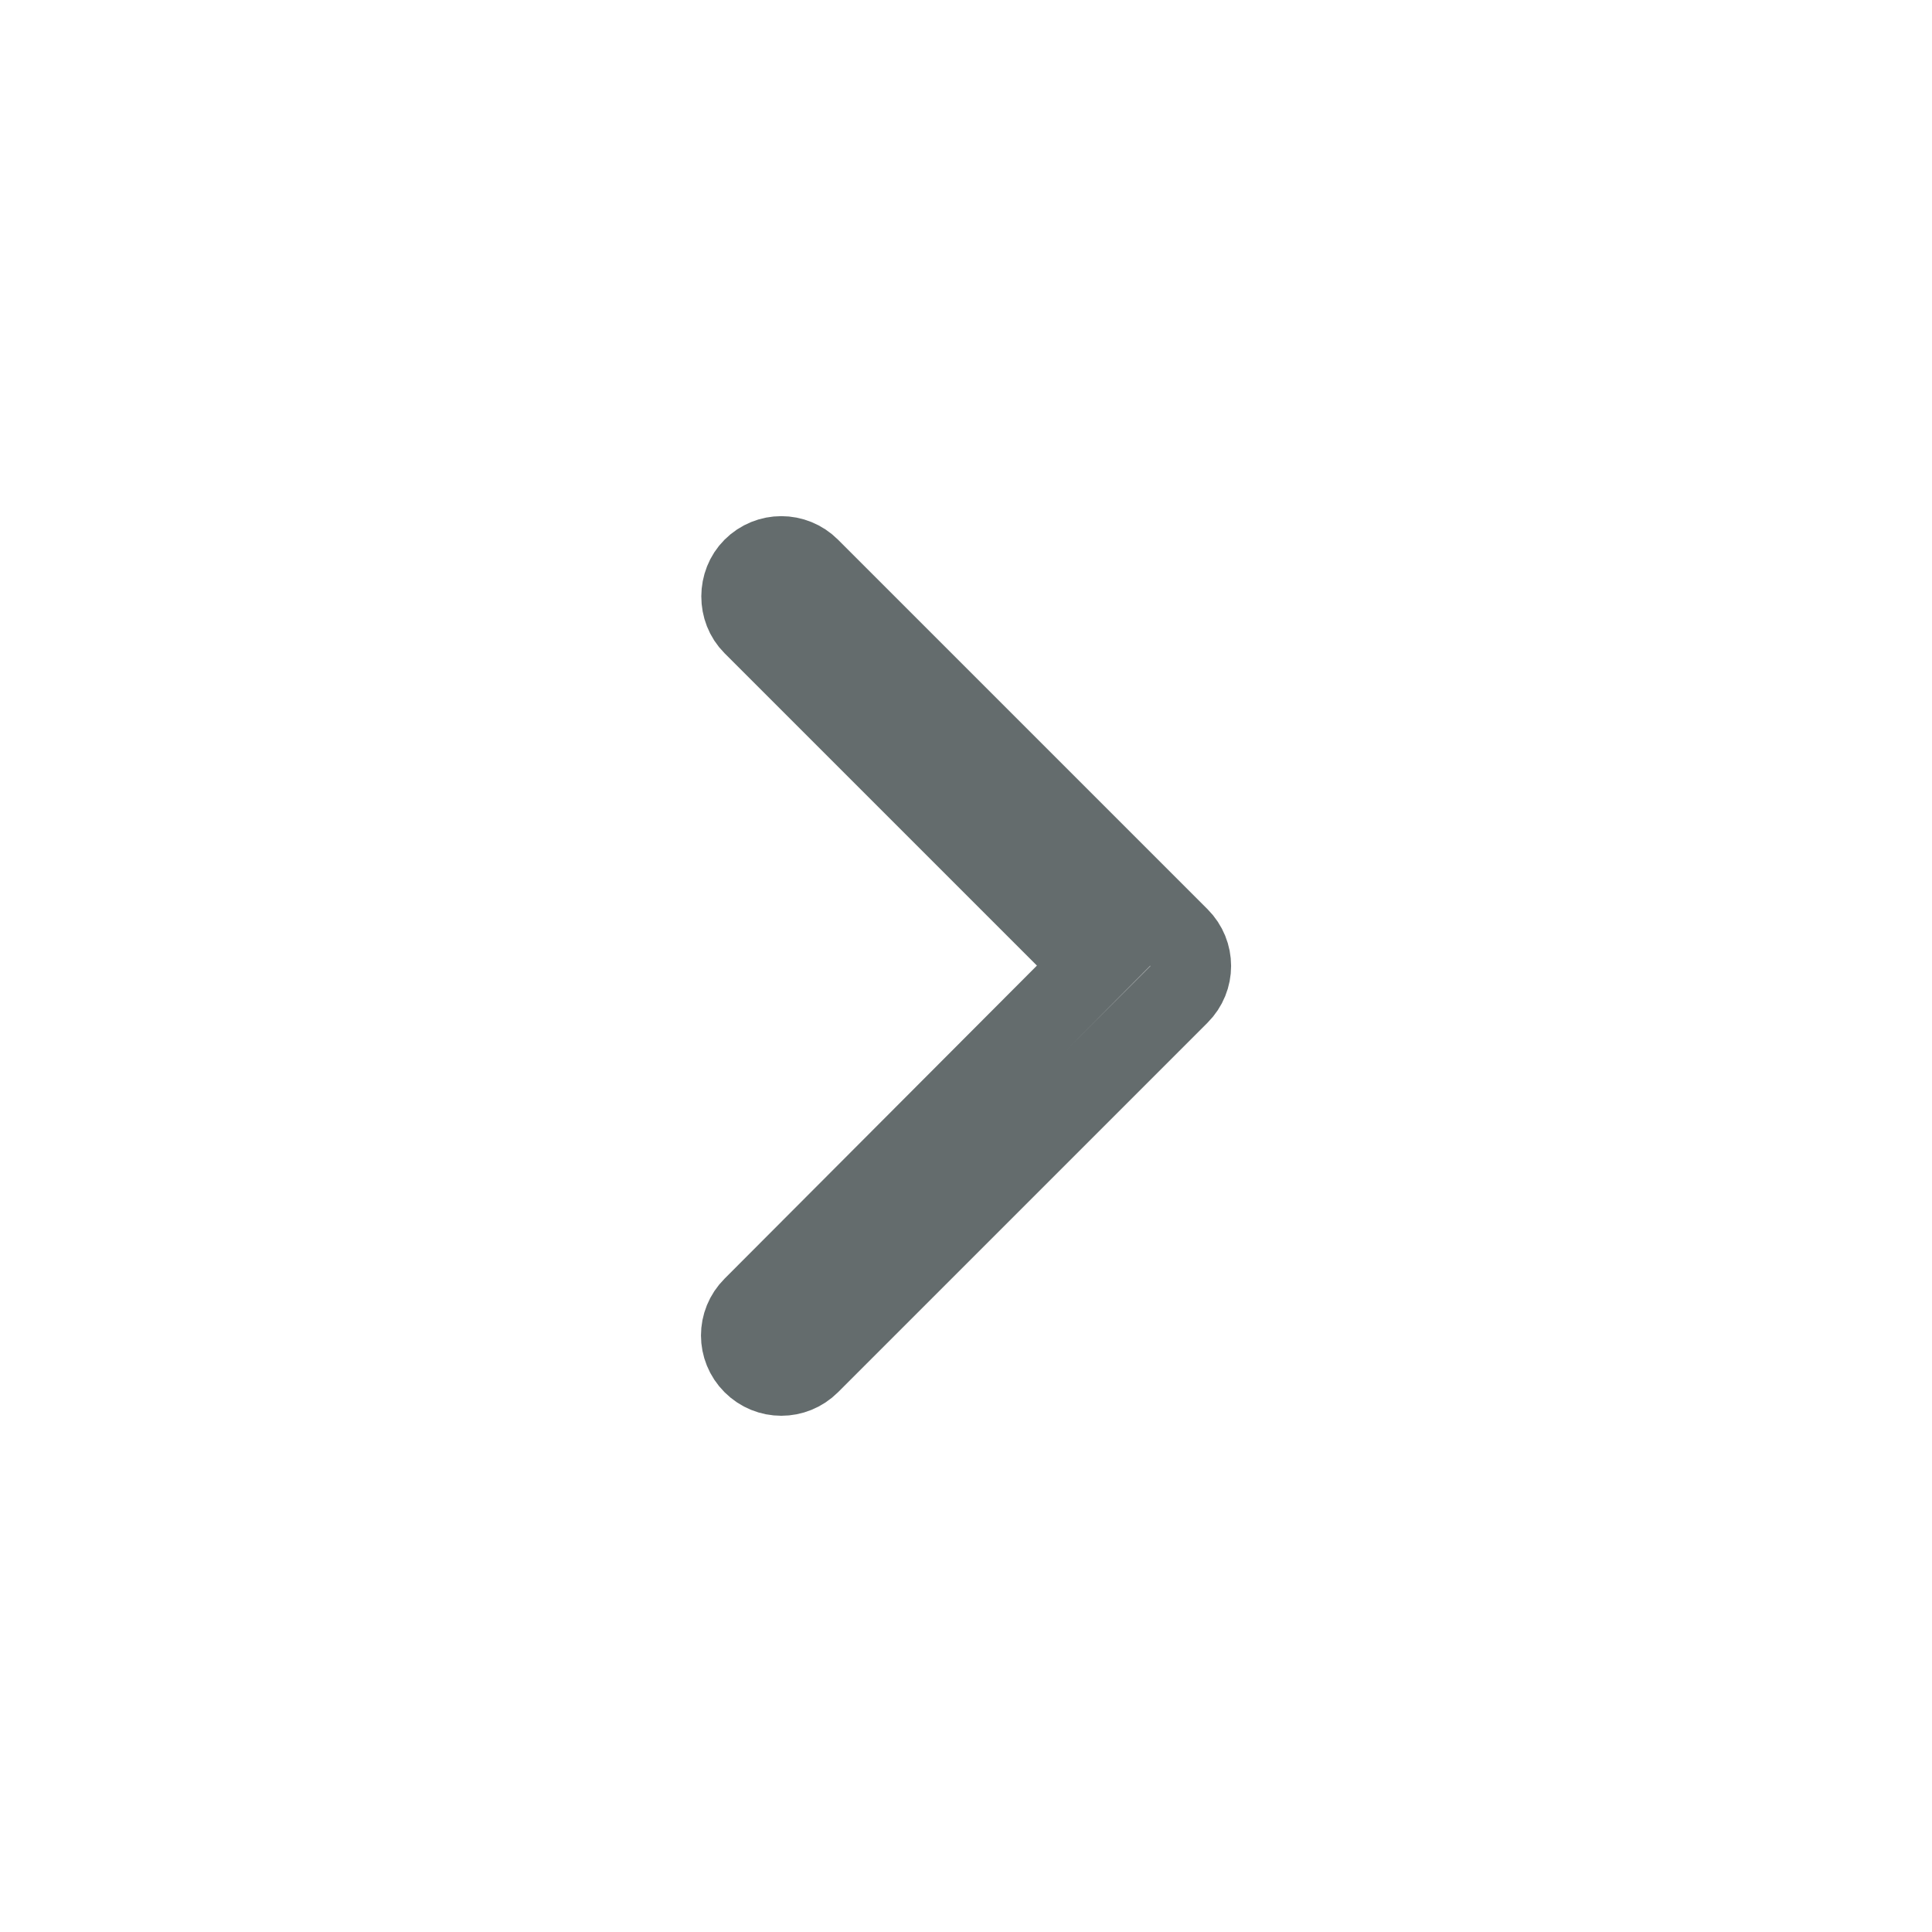 <svg width="24" height="24" viewBox="0 0 24 24" fill="none" xmlns="http://www.w3.org/2000/svg">
<path d="M9.354 16.238L9.354 16.238C9.159 16.433 9.159 16.746 9.354 16.941C9.549 17.136 9.862 17.136 10.057 16.941L14.647 12.351C14.842 12.156 14.842 11.843 14.647 11.648L10.057 7.058C9.862 6.863 9.549 6.863 9.354 7.058C9.166 7.246 9.163 7.57 9.354 7.761L13.234 11.641L13.587 11.994L13.235 12.348L9.354 16.238Z" stroke="#646C6D"/>
</svg>
